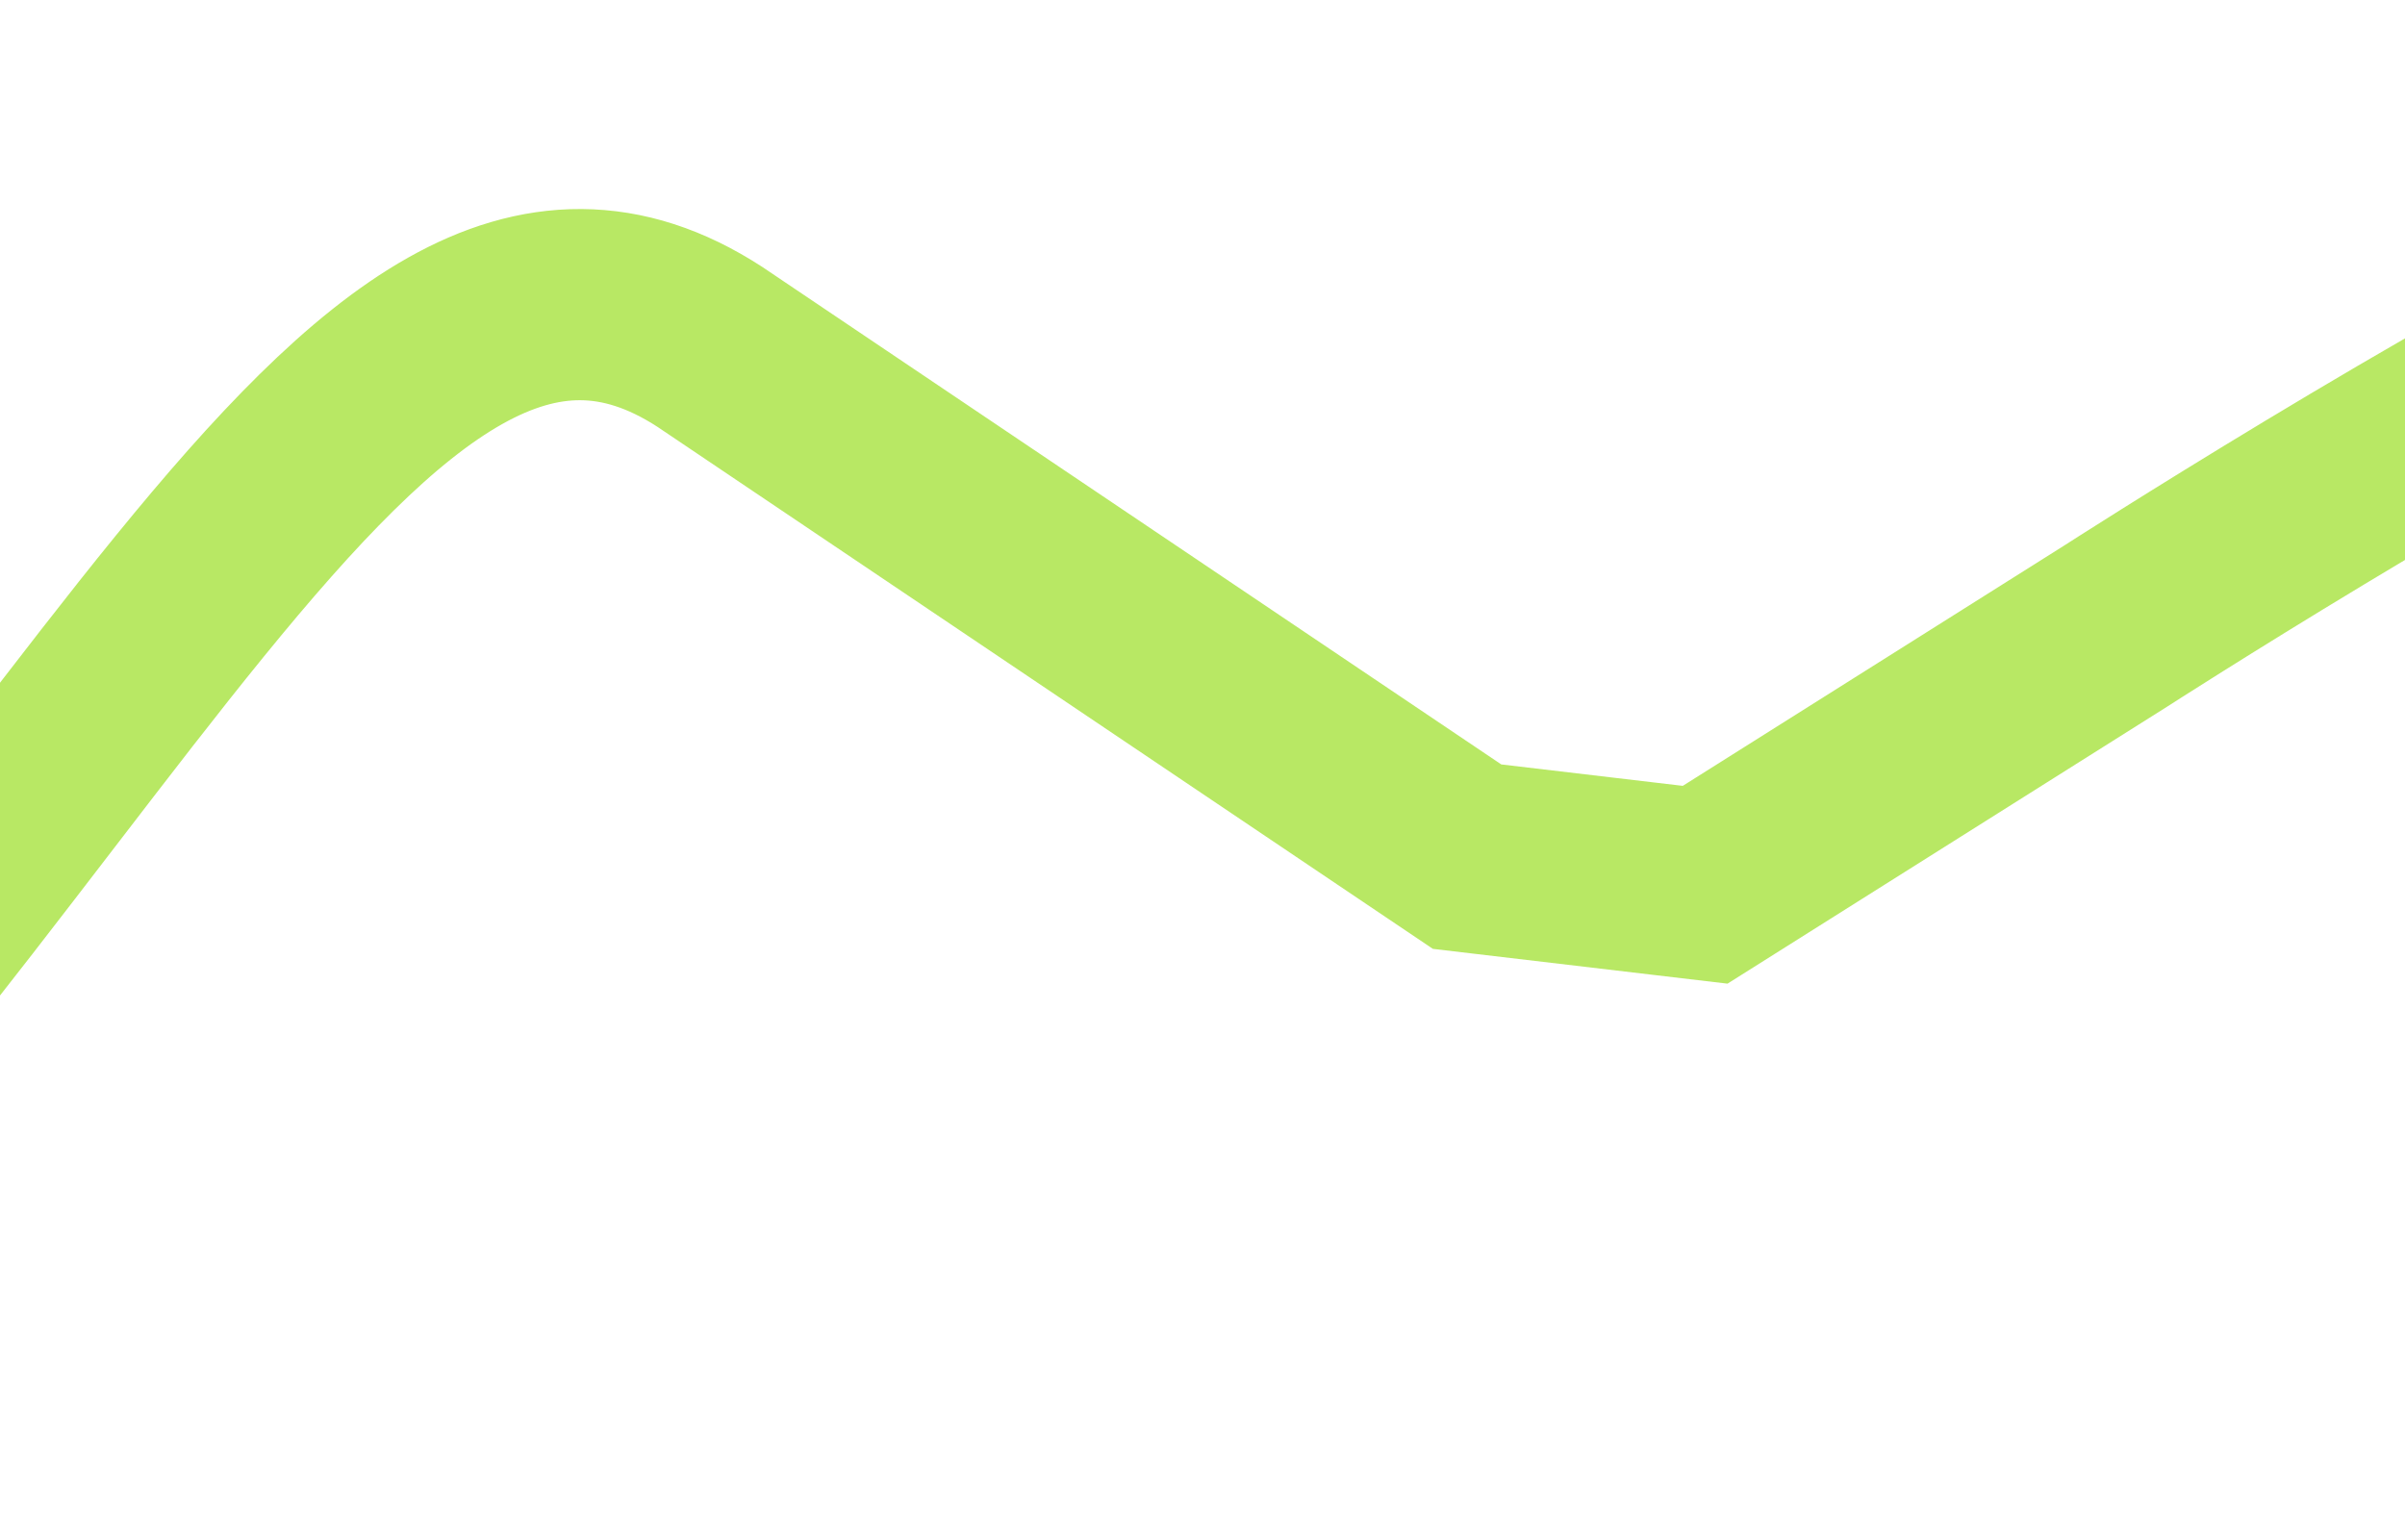 <svg width="353" height="226" viewBox="0 0 353 226" fill="none" xmlns="http://www.w3.org/2000/svg">
<path d="M544.136 16.516C572.201 10.738 455.425 13.399 396.106 42.379C360.062 59.989 310.535 91.906 310.535 91.906L250.278 129.875L215.334 125.749L104.175 50.908C52.447 17.34 14.201 127.125 -81 215.446" stroke="#B8E864" stroke-width="28.065"/>
</svg>
